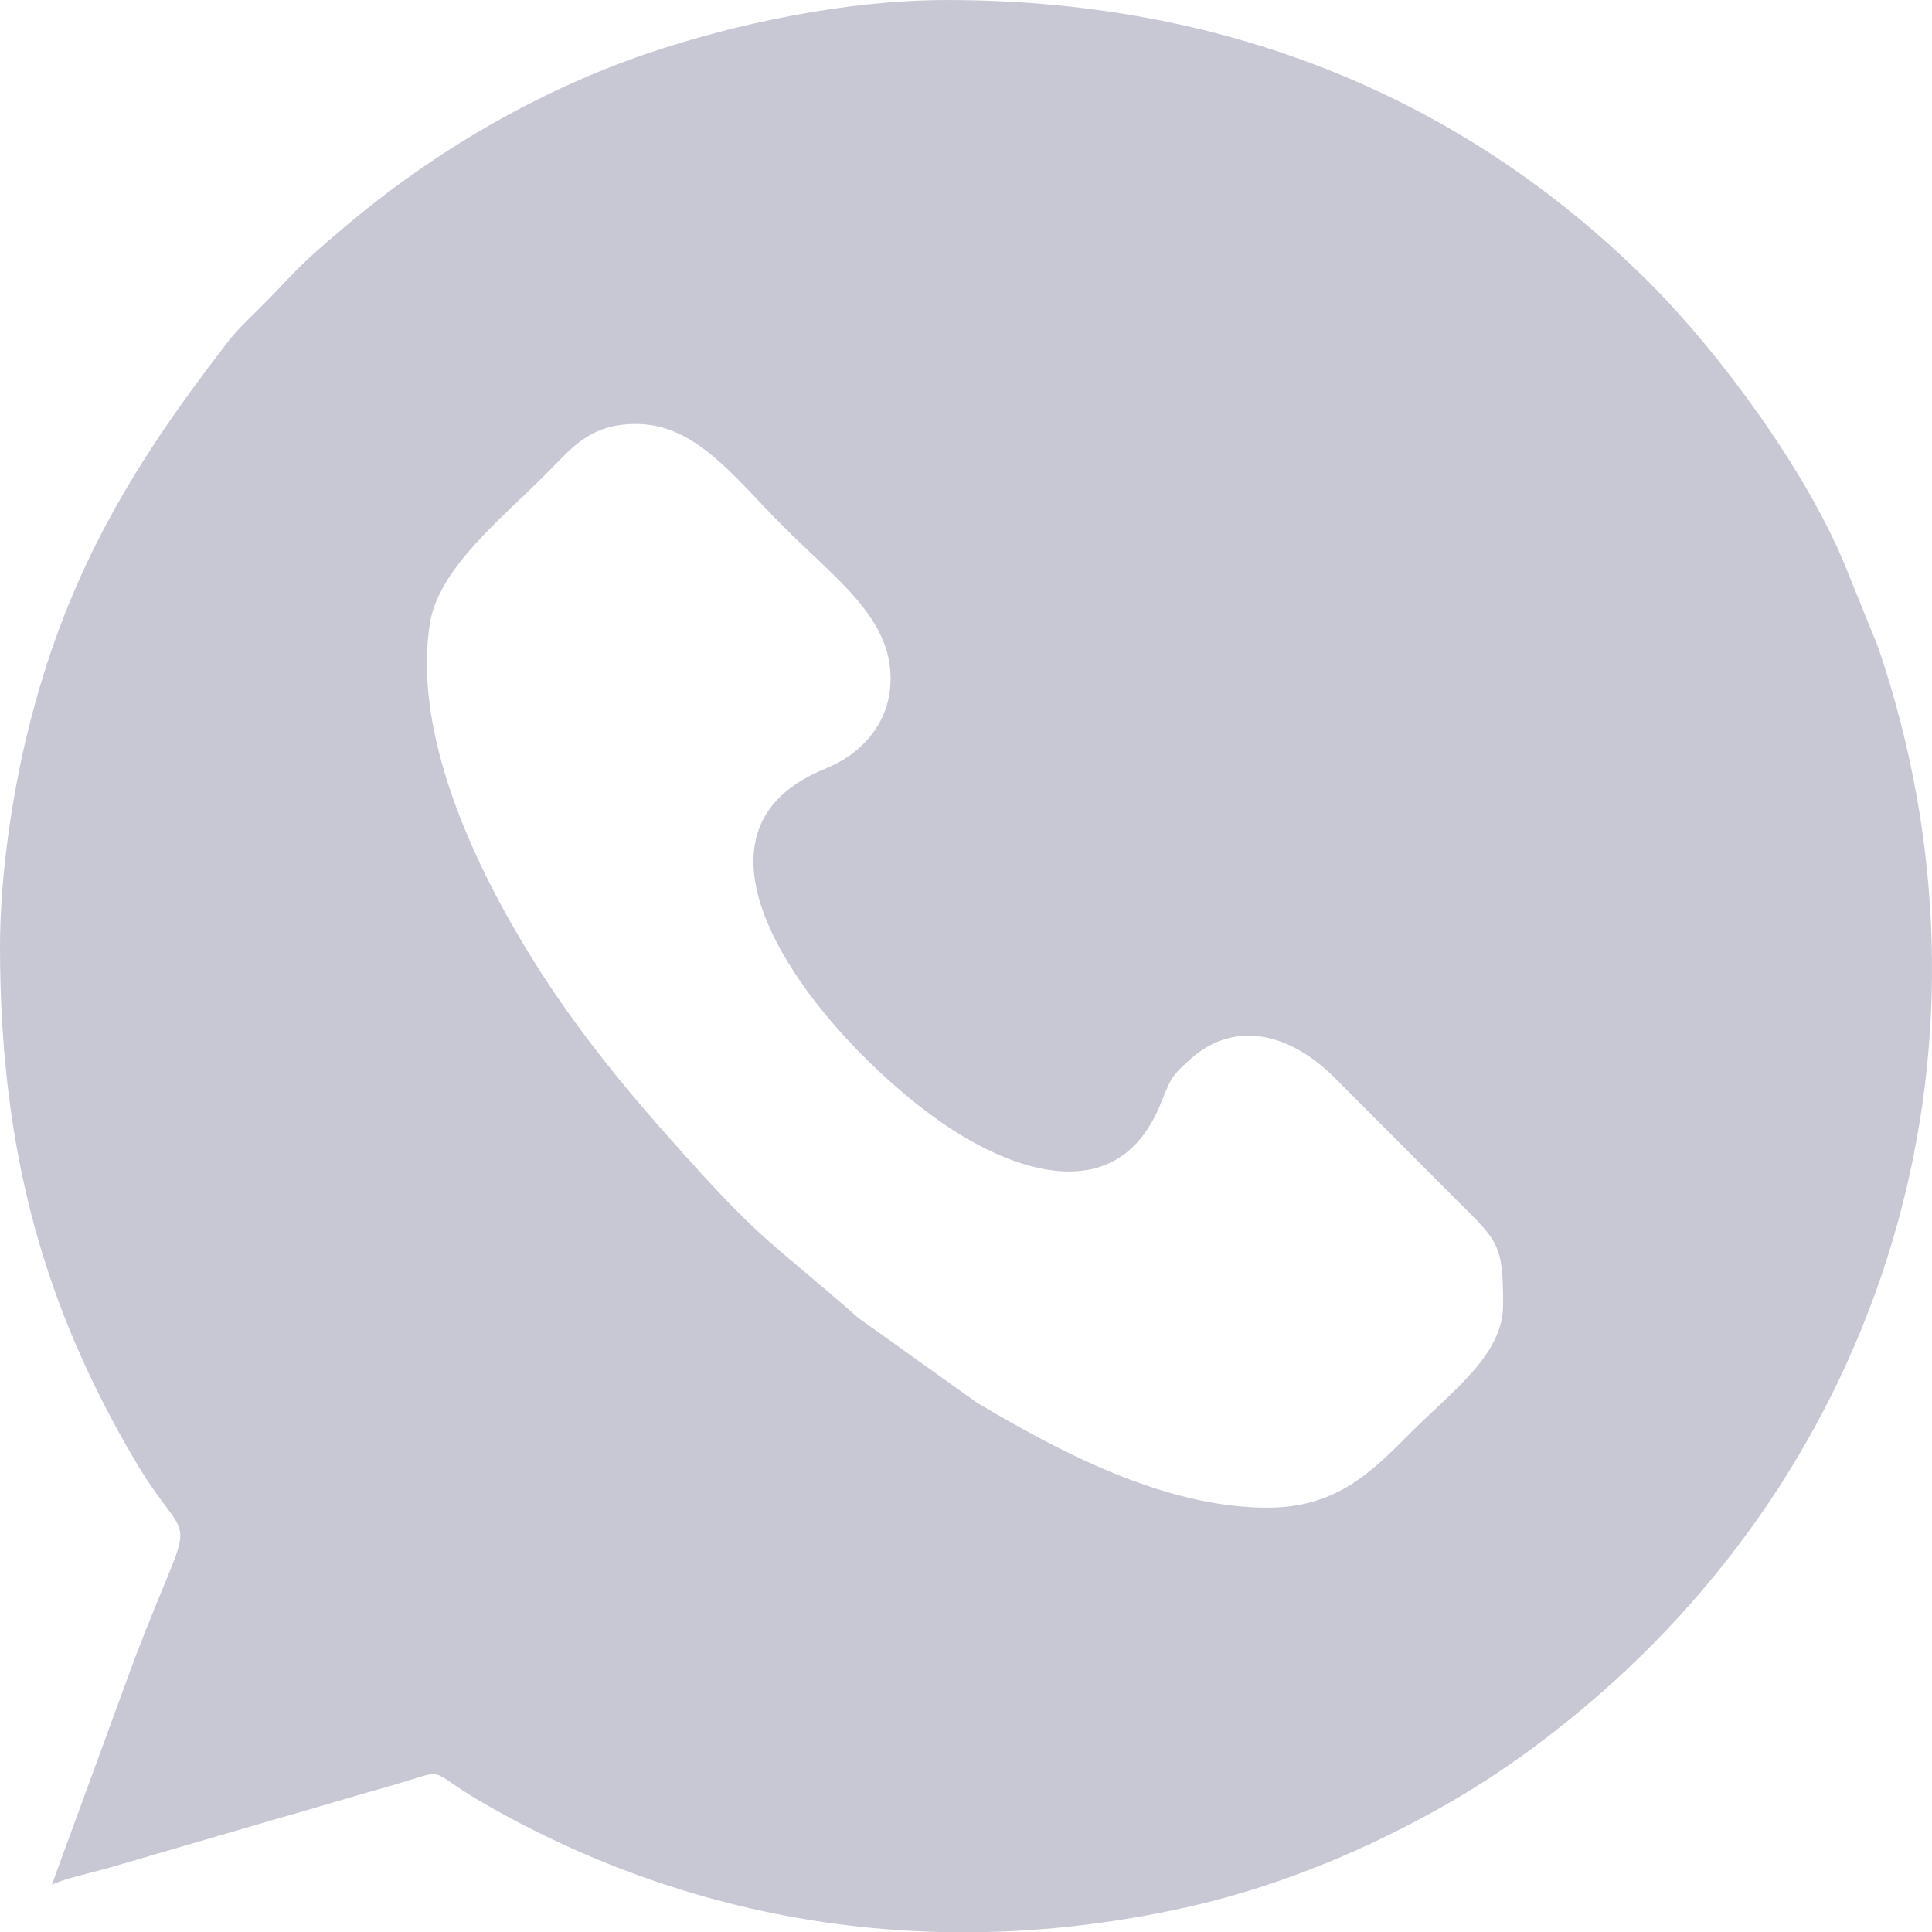 <?xml version="1.0" encoding="UTF-8"?> <svg xmlns="http://www.w3.org/2000/svg" xmlns:xlink="http://www.w3.org/1999/xlink" xml:space="preserve" width="108.484mm" height="108.486mm" version="1.0" style="shape-rendering:geometricPrecision; text-rendering:geometricPrecision; image-rendering:optimizeQuality; fill-rule:evenodd; clip-rule:evenodd" viewBox="0 0 5482 5482"> <defs> <style type="text/css"> .fil0 {fill:#C8C8D5} </style> </defs> <g id="Слой_x0020_1">  <path class="fil0" d="M1805 1203c171,0 280,154 418,291 147,148 304,257 304,431 0,131 -88,217 -185,256 -497,200 28,810 361,1025 196,126 468,210 586,-64 33,-77 26,-81 90,-138 130,-114 286,-68 408,54l347 348c119,118 131,125 131,297 0,139 -139,240 -258,358 -109,109 -209,217 -411,217 -294,0 -597,-163 -824,-298l-336 -240c-262,-230 -269,-209 -534,-508 -170,-191 -315,-375 -444,-599 -135,-234 -285,-574 -238,-865 25,-156 203,-296 334,-428 68,-68 119,-137 251,-137zm-1805 1484c0,596 134,1033 380,1452 169,288 182,95 0,573l-233 636c34,-17 107,-33 155,-46l476 -139c111,-31 220,-65 321,-93 188,-53 94,-56 279,50 608,348 1302,450 2010,287 253,-59 497,-162 716,-287 140,-80 268,-172 392,-276 875,-736 1210,-1902 833,-3008l-96 -237c-110,-265 -351,-595 -553,-797 -541,-541 -1224,-802 -1993,-802 -287,0 -600,67 -851,152 -310,106 -601,276 -851,486 -170,143 -141,131 -260,248 -34,34 -55,53 -83,90 -275,356 -457,663 -565,1107 -40,165 -77,395 -77,604z"></path> </g> </svg> 